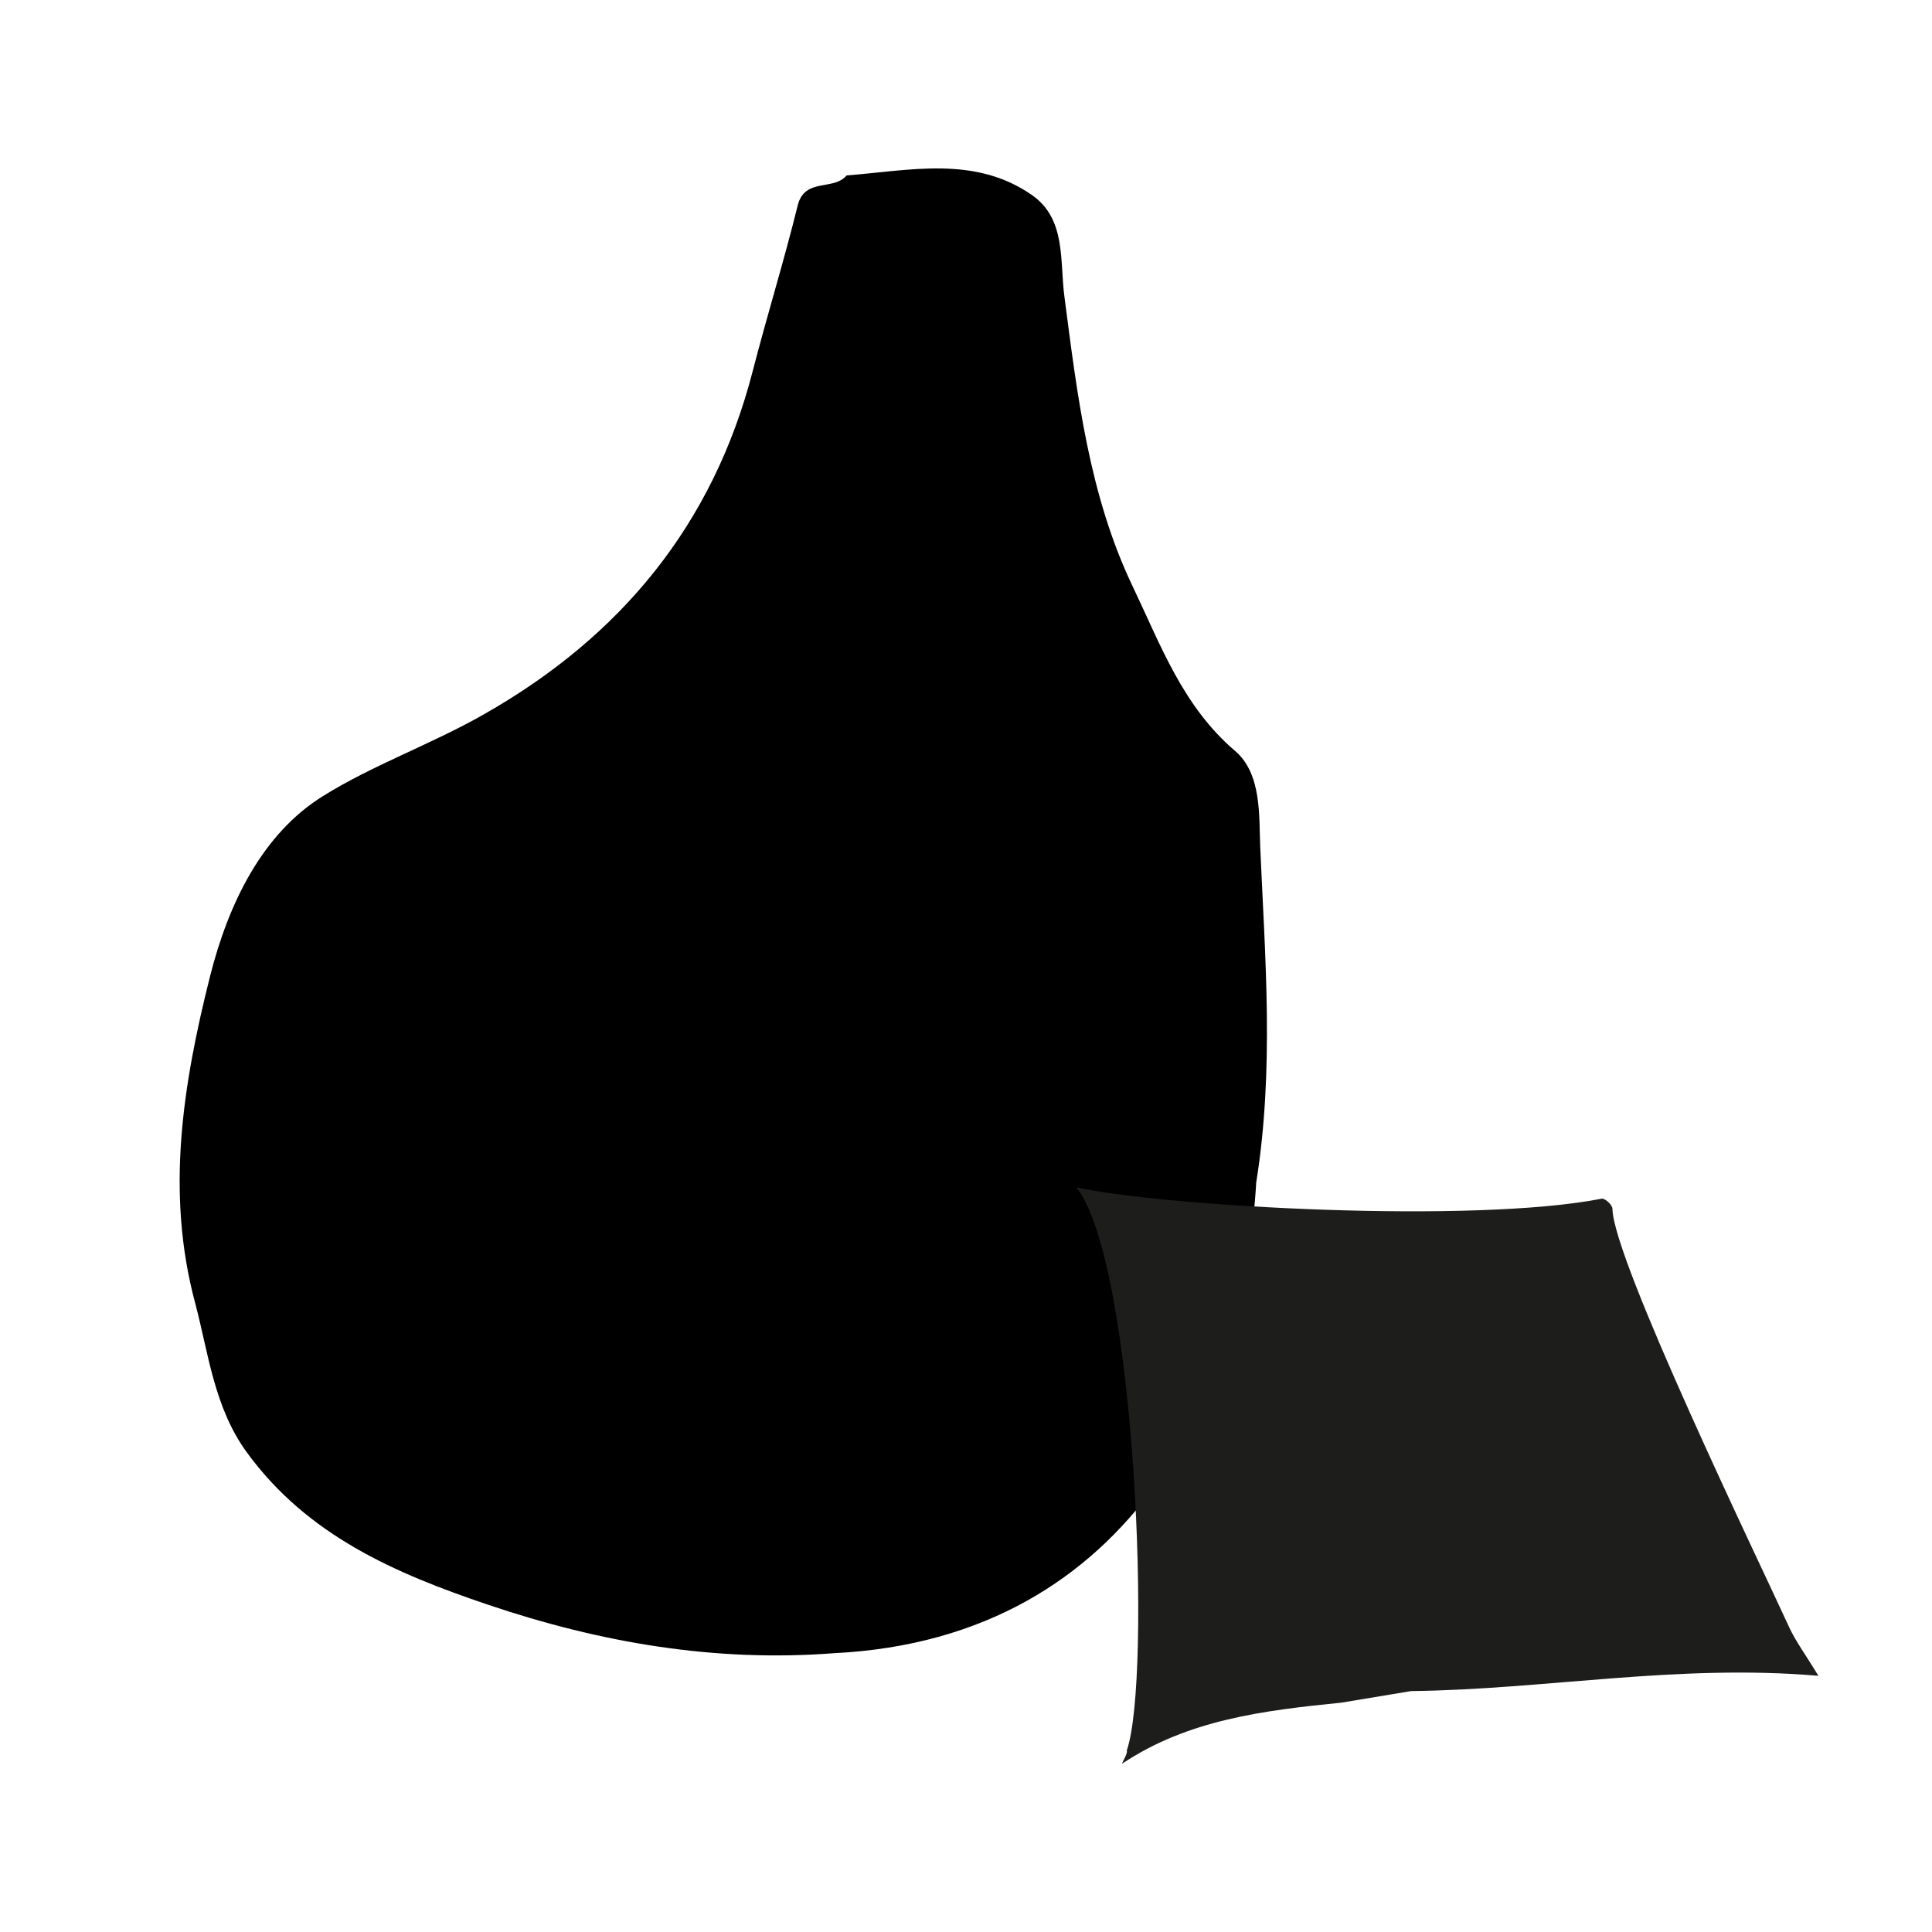 <?xml version="1.0" encoding="utf-8"?>
<!-- Generator: Adobe Illustrator 26.5.0, SVG Export Plug-In . SVG Version: 6.00 Build 0)  -->
<svg version="1.1" id="Layer_1" xmlns="http://www.w3.org/2000/svg" xmlns:xlink="http://www.w3.org/1999/xlink" x="0px" y="0px"
	 viewBox="0 0 100 100" style="enable-background:new 0 0 100 100;" xml:space="preserve">
<style type="text/css">
	.st0{fill:#1D1D1B;}
</style>
<g>
	<path d="M43.15,85.57c-6.14,0.47-12.06-0.54-17.89-2.51c-4.83-1.63-9.35-3.59-12.48-7.88c-1.7-2.33-1.98-5.1-2.68-7.74
		c-1.53-5.71-0.64-11.29,0.77-16.9c0.96-3.81,2.72-7.39,5.84-9.33c2.57-1.61,5.63-2.69,8.36-4.25c7.07-4.02,11.84-9.81,13.89-17.75
		c0.74-2.87,1.62-5.7,2.33-8.58c0.36-1.45,1.86-0.74,2.53-1.55c3.25-0.25,6.63-1.05,9.6,1.02c1.77,1.24,1.43,3.41,1.67,5.22
		c0.67,5.15,1.28,10.32,3.55,15.06c1.44,3.01,2.58,6.18,5.29,8.49c1.39,1.19,1.23,3.38,1.3,5c0.25,5.73,0.73,11.48-0.21,17.35
		C64.45,71.38,58.9,84.8,43.15,85.57z"/>
	<path class="st0" d="M55.72,61.46c4.64,1,20.57,1.89,27.2,0.58c0.2,0.01,0.54,0.34,0.54,0.53c0.03,2.61,7.56,18.19,9.15,21.66
		c0.33,0.72,0.82,1.37,1.51,2.51c-7.28-0.63-14.14,0.71-21.08,0.79c-1.21,0.2-2.41,0.4-3.62,0.6c-3.97,0.4-7.92,0.87-11.34,3.16
		c0.03-0.14,0.31-0.56,0.24-0.68C59.62,86.93,58.81,65.42,55.72,61.46z"/>
</g>
</svg>
